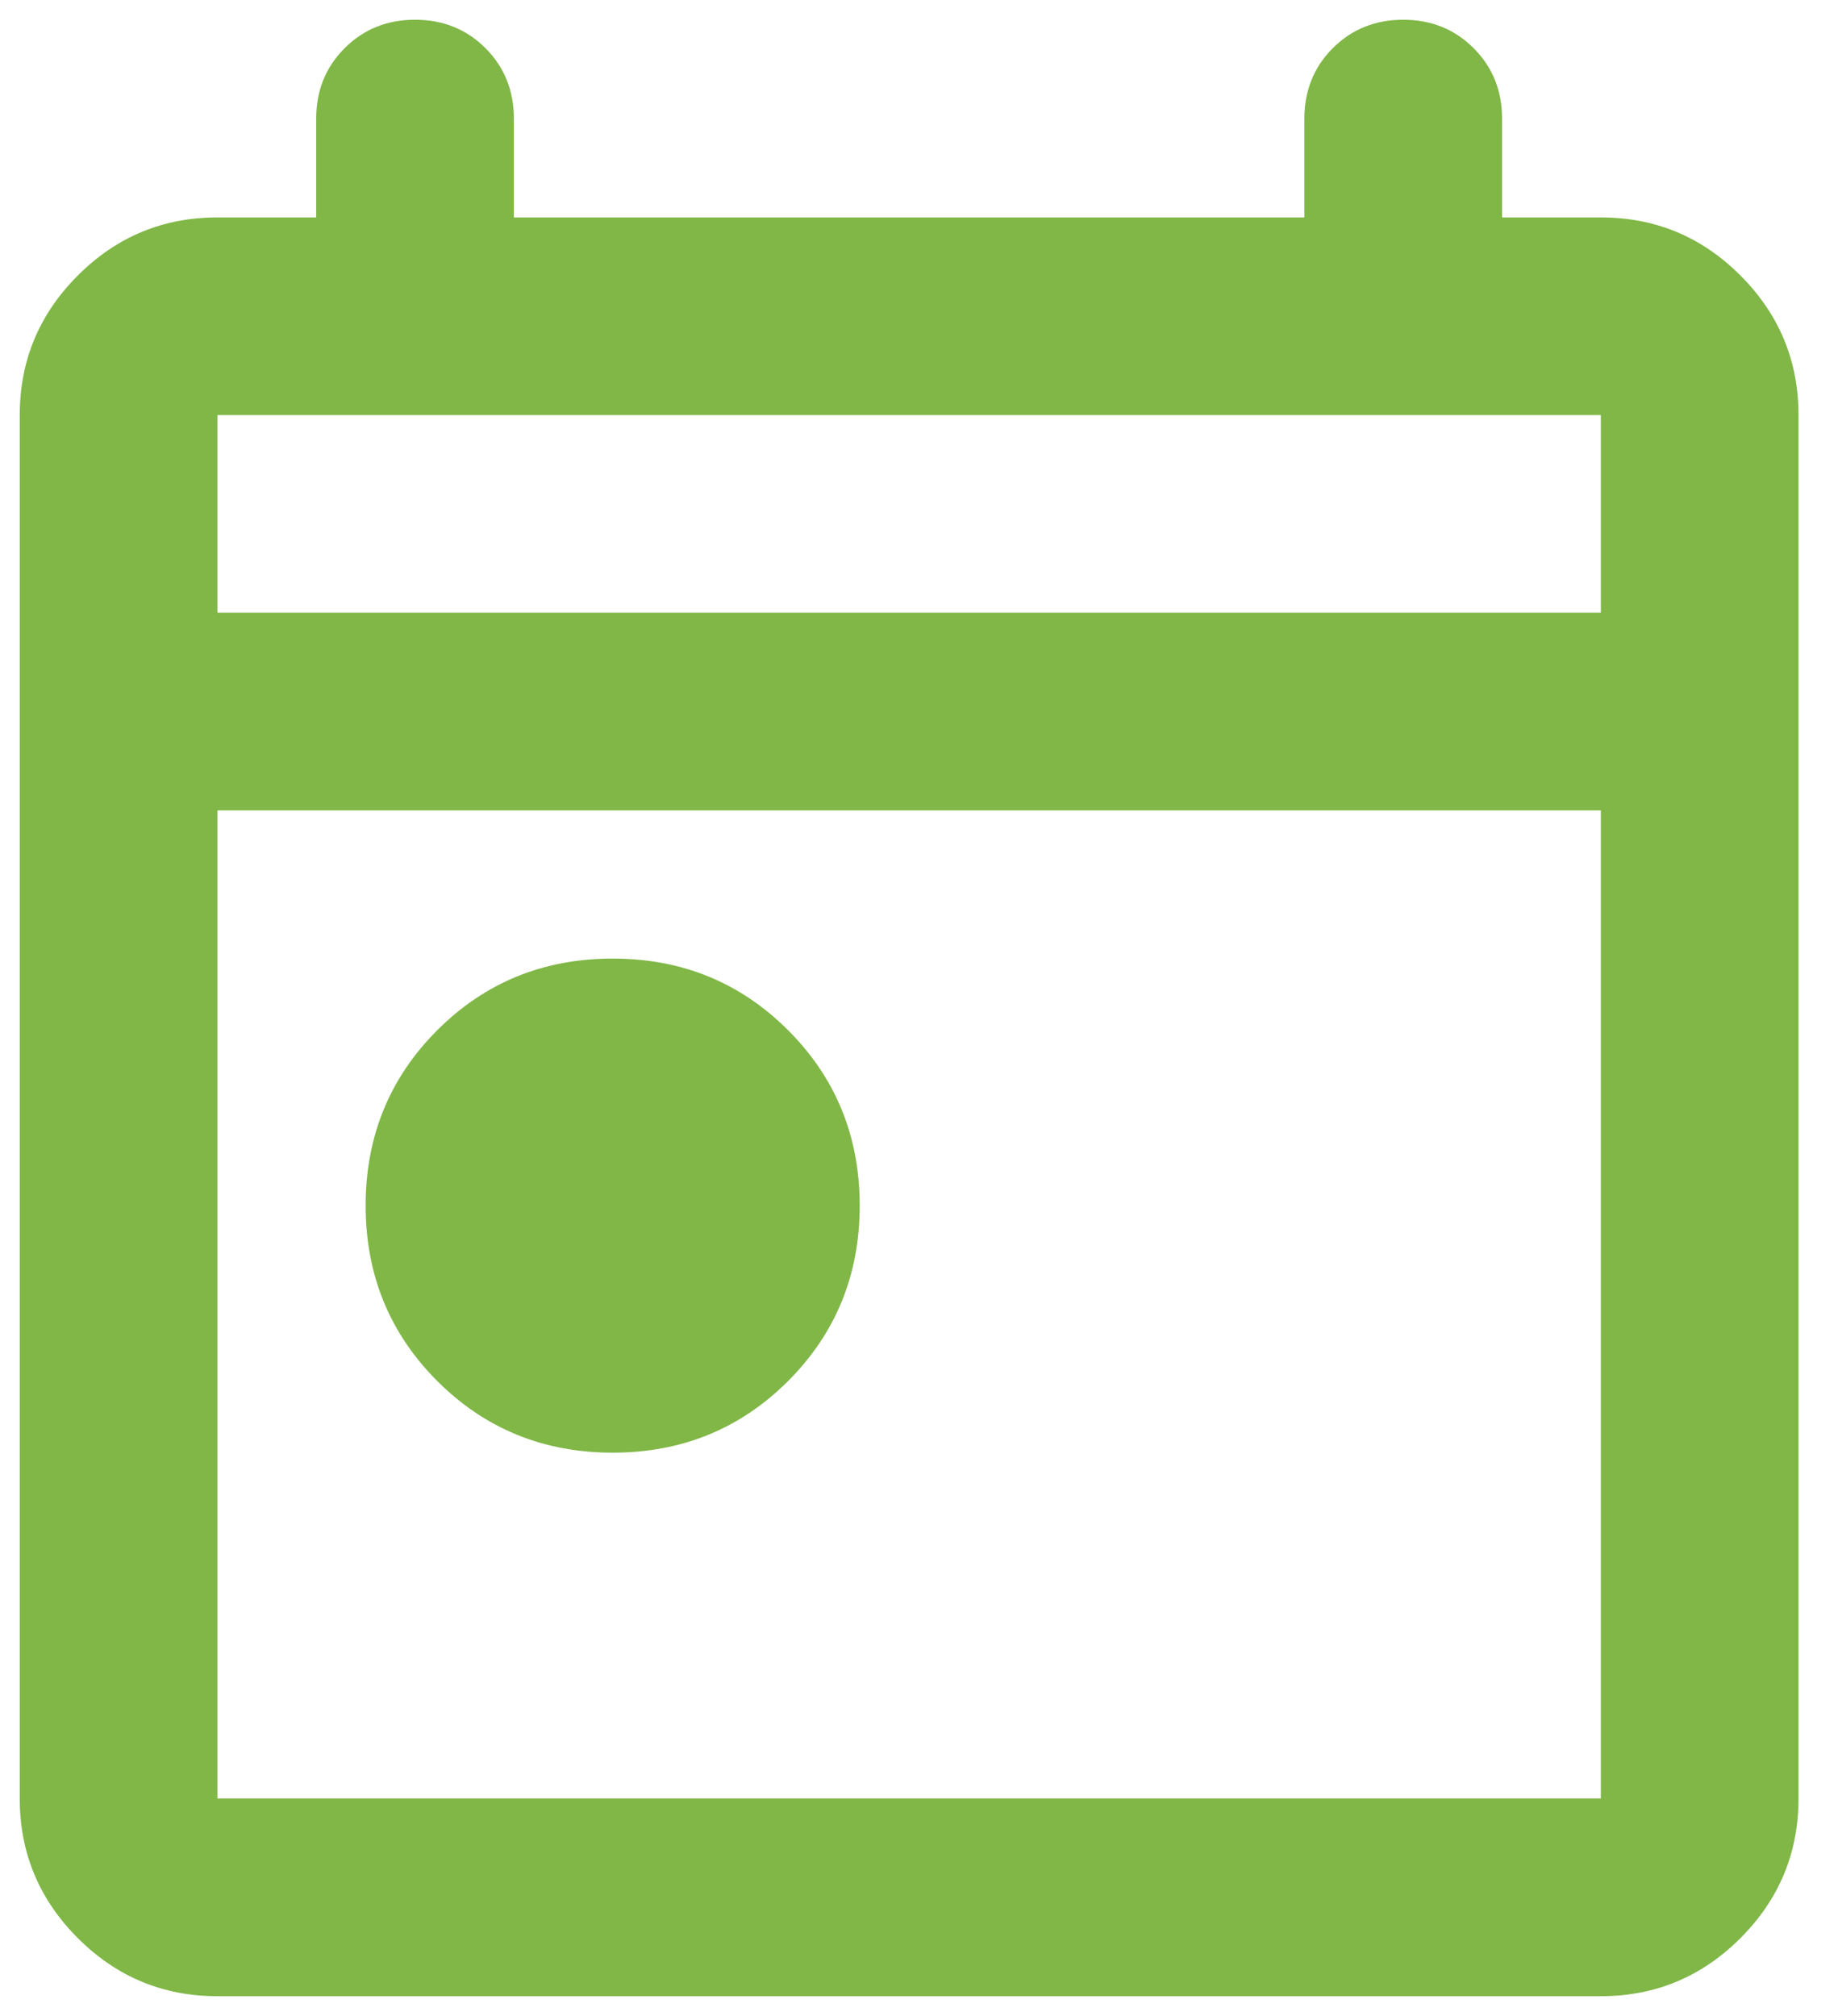 <svg width="31" height="34" viewBox="0 0 31 34" fill="none" xmlns="http://www.w3.org/2000/svg">
<path d="M10.334 24.5C9.167 24.5 8.181 24.097 7.375 23.292C6.57 22.486 6.167 21.5 6.167 20.333C6.167 19.167 6.57 18.18 7.375 17.375C8.181 16.569 9.167 16.167 10.334 16.167C11.5 16.167 12.486 16.569 13.292 17.375C14.097 18.18 14.5 19.167 14.5 20.333C14.5 21.5 14.097 22.486 13.292 23.292C12.486 24.097 11.5 24.5 10.334 24.5ZM3.667 33.667C2.75 33.667 1.965 33.34 1.313 32.688C0.66 32.035 0.333 31.25 0.333 30.333V7C0.333 6.083 0.66 5.299 1.313 4.646C1.965 3.993 2.75 3.667 3.667 3.667H5.333V2C5.333 1.528 5.493 1.132 5.813 0.812C6.132 0.493 6.528 0.333 7 0.333C7.472 0.333 7.868 0.493 8.188 0.812C8.507 1.132 8.667 1.528 8.667 2V3.667H22V2C22 1.528 22.16 1.132 22.479 0.812C22.799 0.493 23.195 0.333 23.667 0.333C24.139 0.333 24.535 0.493 24.854 0.812C25.174 1.132 25.334 1.528 25.334 2V3.667H27C27.917 3.667 28.702 3.993 29.354 4.646C30.007 5.299 30.334 6.083 30.334 7V30.333C30.334 31.25 30.007 32.035 29.354 32.688C28.702 33.34 27.917 33.667 27 33.667H3.667ZM3.667 30.333H27V13.667H3.667V30.333ZM3.667 10.333H27V7H3.667V10.333Z" fill="#80B747"/>
</svg>
